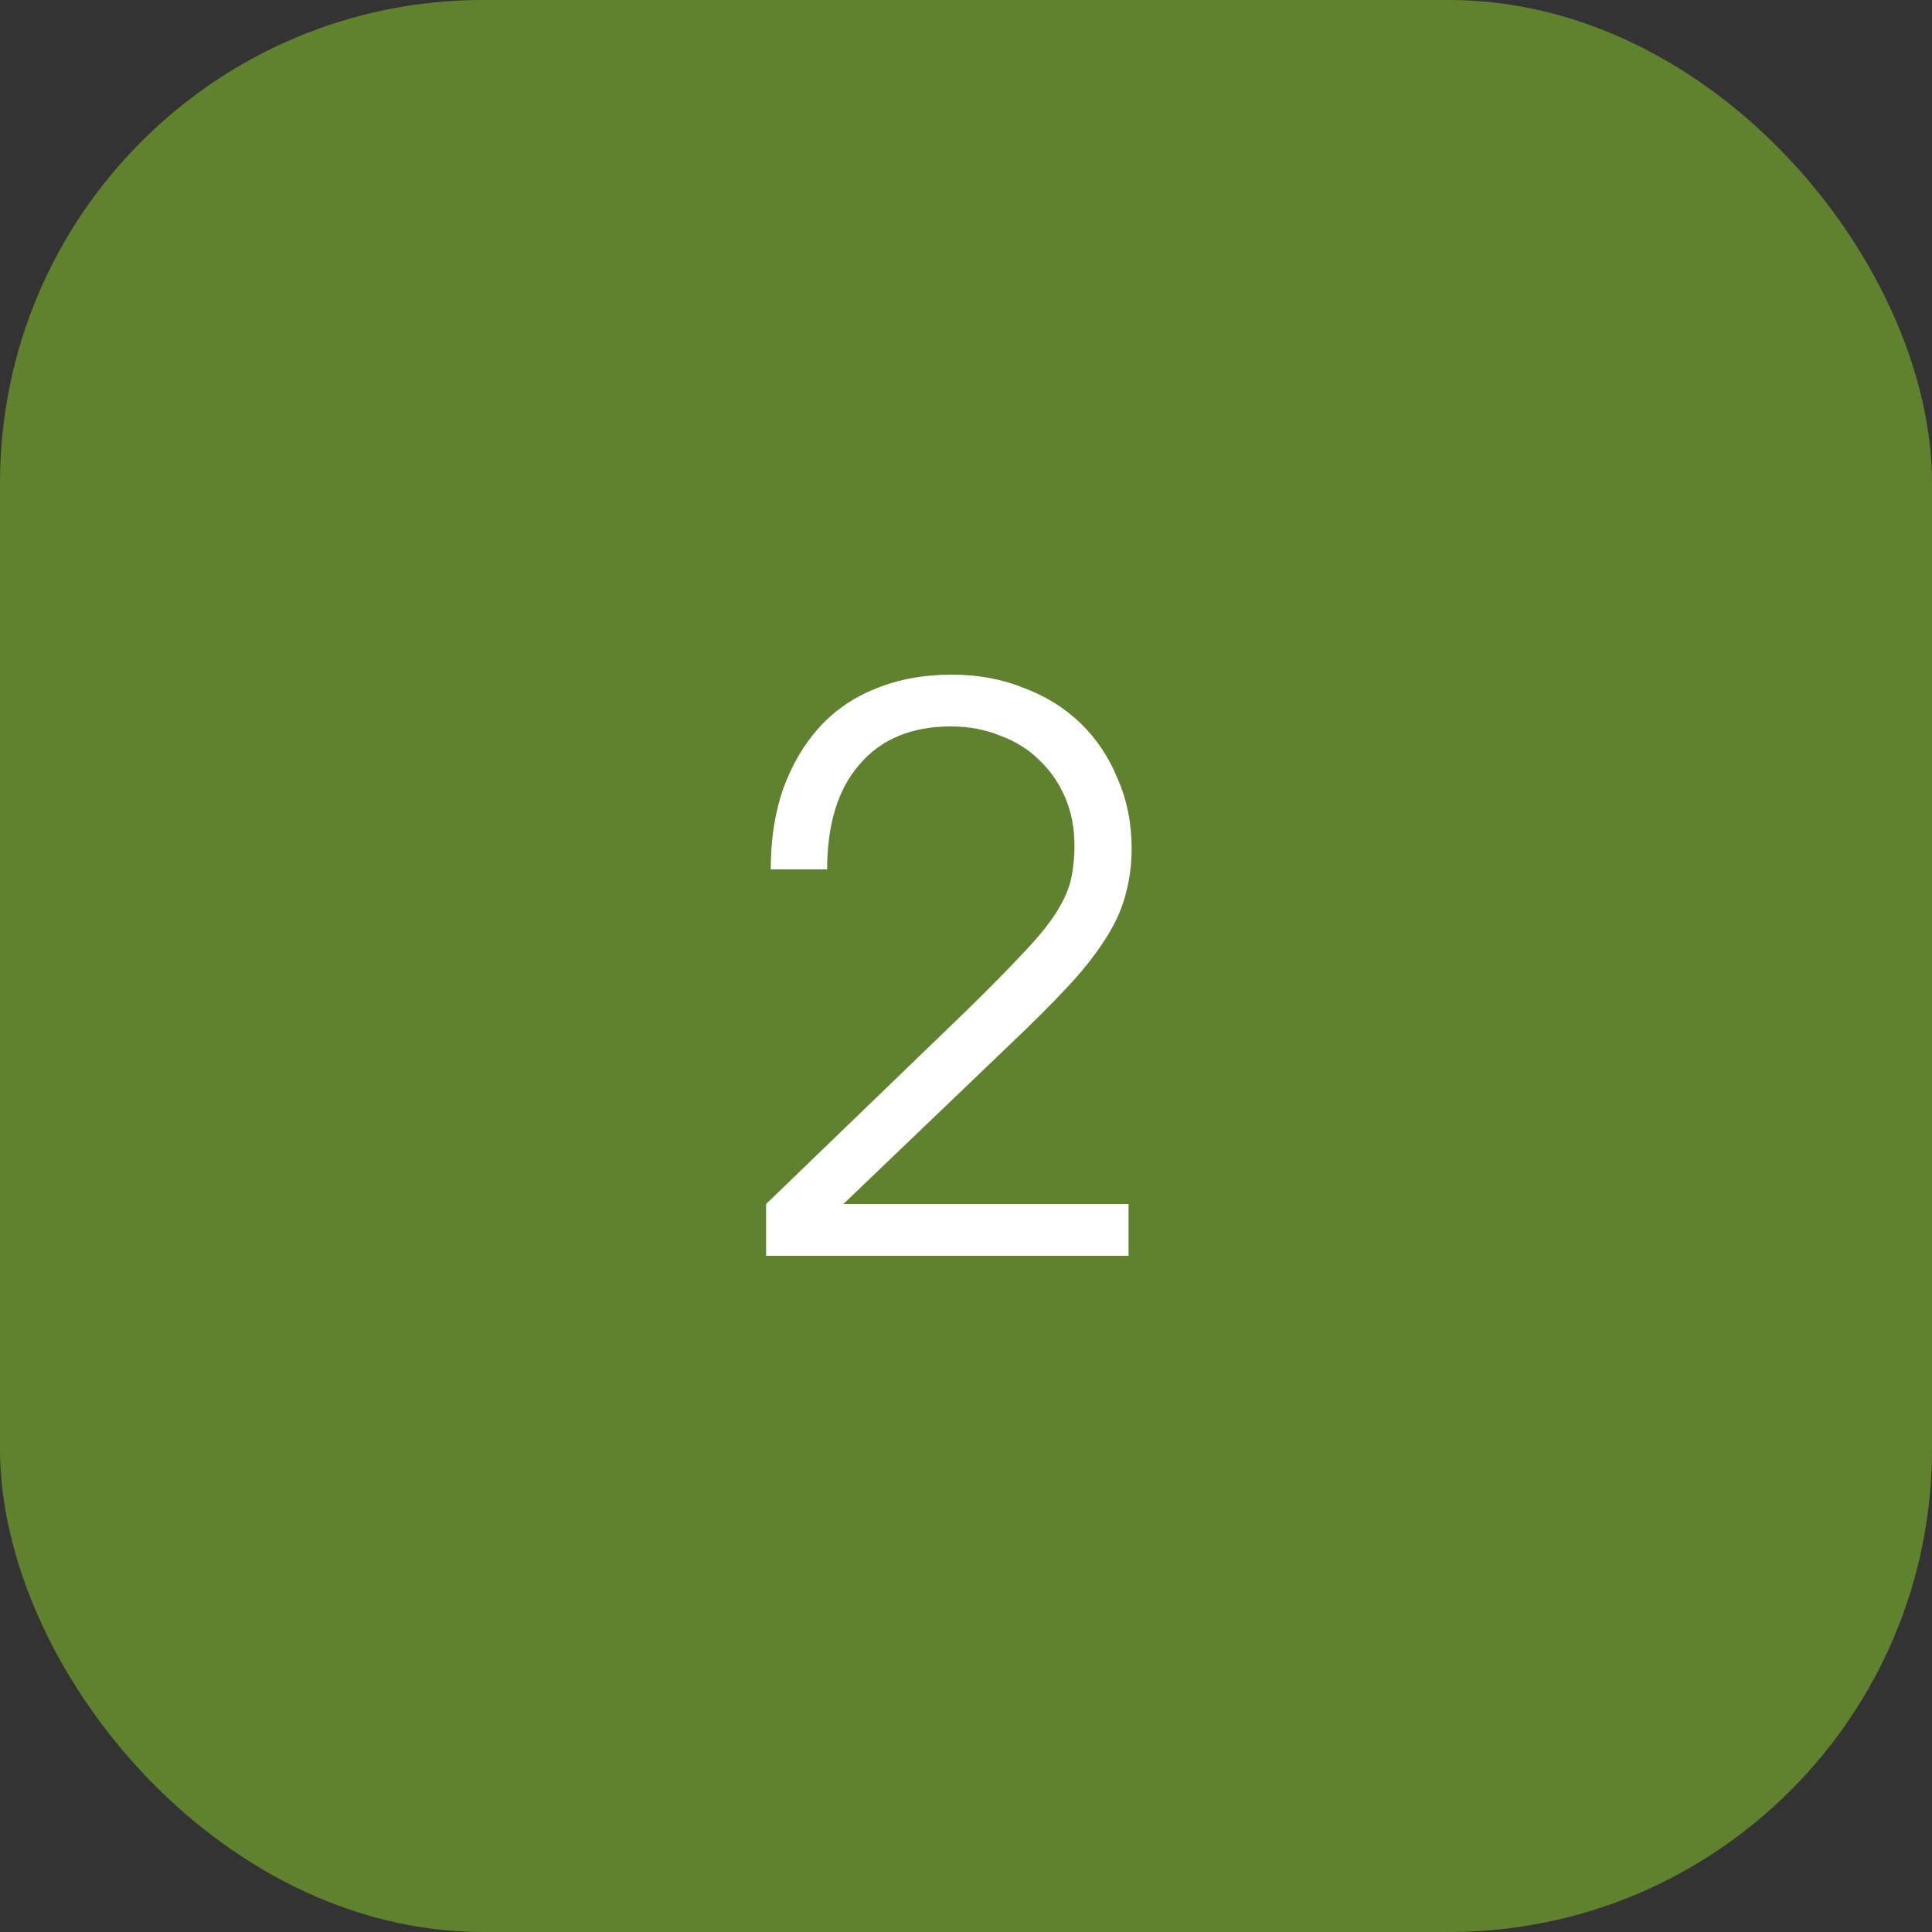 <?xml version="1.0" encoding="UTF-8"?> <svg xmlns="http://www.w3.org/2000/svg" width="60" height="60" viewBox="0 0 60 60" fill="none"><rect x="0" y="0" width="60" height="60" fill="#333333" stroke="none"/><rect width="60" height="60" rx="15" fill="#60822E"></rect><path d="M23.792 37.392L30.008 31.392C30.728 30.688 31.304 30.104 31.736 29.64C32.184 29.176 32.528 28.76 32.768 28.392C33.008 28.024 33.168 27.68 33.248 27.36C33.328 27.024 33.368 26.656 33.368 26.256C33.368 25.712 33.272 25.216 33.08 24.768C32.888 24.32 32.624 23.936 32.288 23.616C31.952 23.28 31.544 23.024 31.064 22.848C30.6 22.656 30.088 22.56 29.528 22.56C28.312 22.56 27.368 22.952 26.696 23.736C26.024 24.504 25.688 25.592 25.688 27H23.936C23.936 26.072 24.064 25.24 24.32 24.504C24.592 23.752 24.968 23.112 25.448 22.584C25.928 22.056 26.512 21.656 27.2 21.384C27.904 21.096 28.688 20.952 29.552 20.952C30.368 20.952 31.112 21.088 31.784 21.36C32.472 21.616 33.064 21.984 33.56 22.464C34.056 22.944 34.44 23.52 34.712 24.192C35 24.848 35.144 25.568 35.144 26.352C35.144 26.832 35.088 27.28 34.976 27.696C34.88 28.112 34.704 28.536 34.448 28.968C34.192 29.4 33.856 29.856 33.44 30.336C33.024 30.8 32.504 31.336 31.88 31.944L26.192 37.392H35.048V39H23.792V37.392Z" fill="white"></path></svg> 
